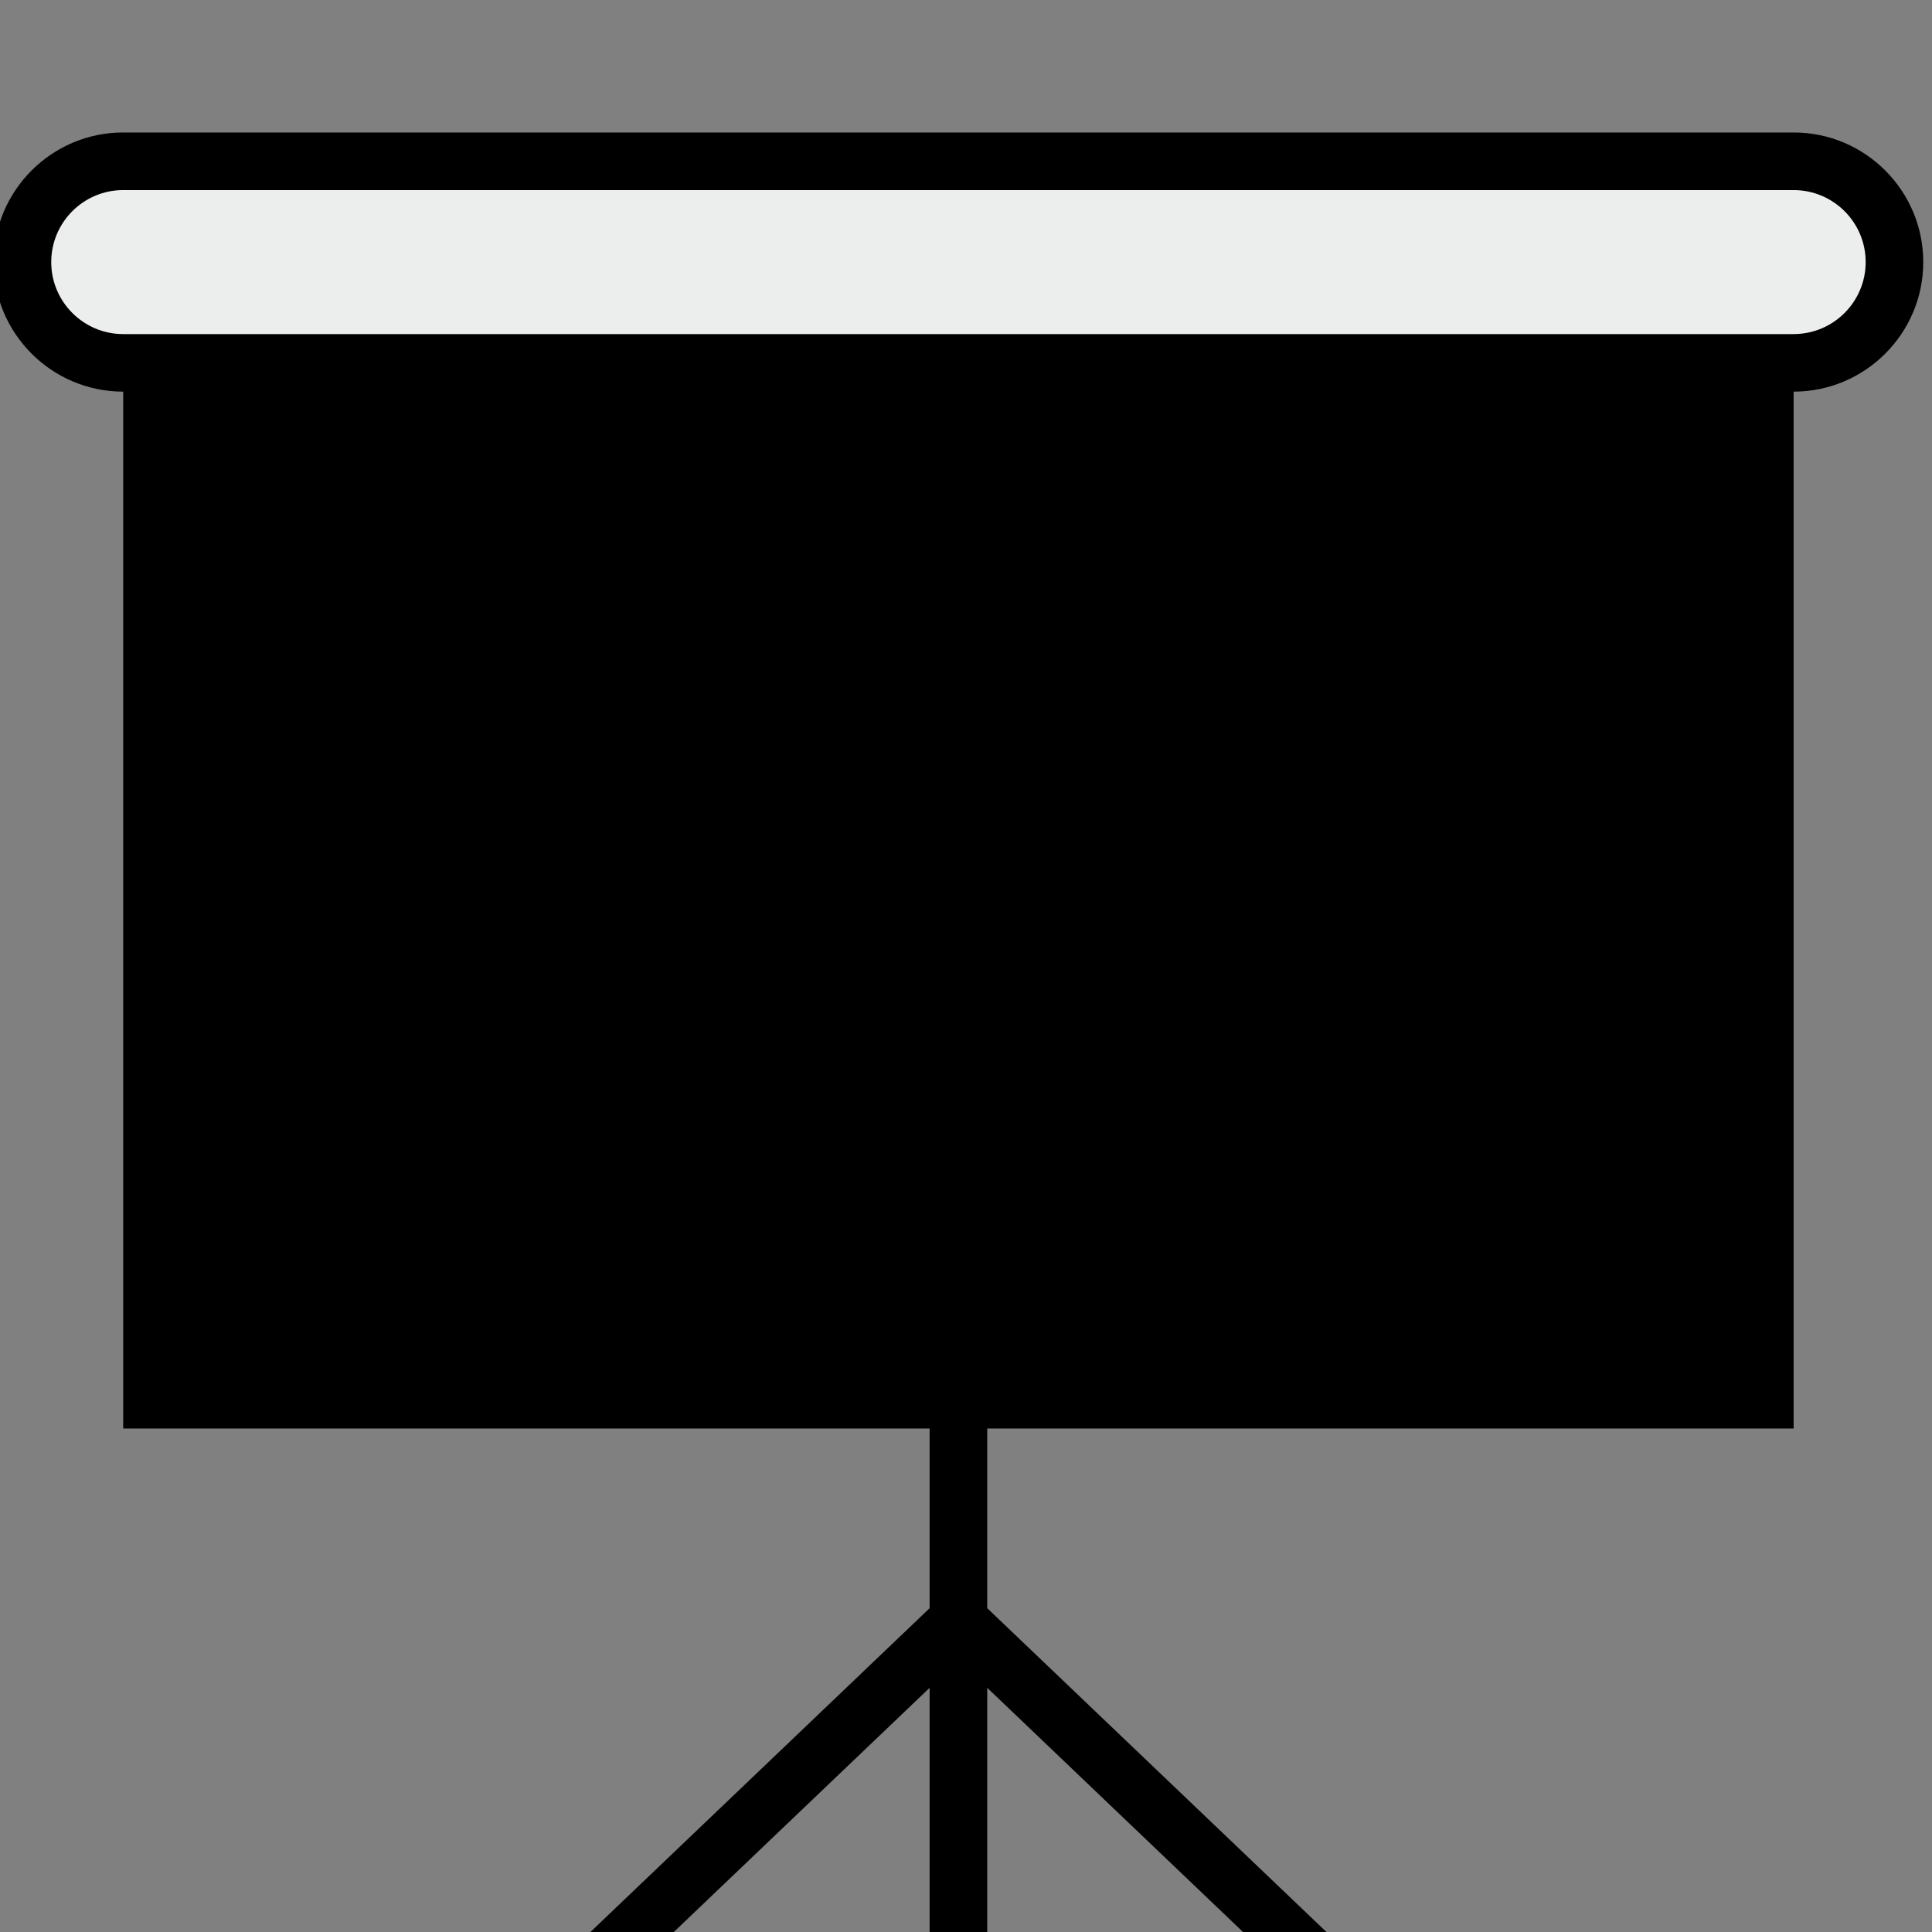 <?xml version="1.0" encoding="UTF-8" standalone="no"?>
<svg
   xmlns:dc="http://purl.org/dc/elements/1.1/"
   xmlns:cc="http://creativecommons.org/ns#"
   xmlns:rdf="http://www.w3.org/1999/02/22-rdf-syntax-ns#"
   xmlns:svg="http://www.w3.org/2000/svg"
   xmlns="http://www.w3.org/2000/svg"
   id="svg126474"
   version="1.1"
   viewBox="0 0 21.167 21.167"
   height="80"
   width="80">
  <rect x="0" y="0" width="21.167" height="21.167" fill="#808080" stroke="none"/>
  <defs
     id="defs126468">
    <clipPath
       clipPathUnits="userSpaceOnUse"
       id="clipPath124966">
      <path
         d="m 183.089,3471.707 c 0.133,-0.031 1.426,-0.304 3.467,-0.304 3.335,0 8.667,0.731 14.213,4.454 4.715,3.166 8.426,9.075 9.883,11.624 l 0.767,-8.029 c 0.045,-0.475 0.444,-0.83 0.912,-0.83 0.028,0 0.057,0 0.088,0 0.504,0.048 0.873,0.498 0.825,1.002 l -0.958,10.044 c -0.042,0.44 -0.389,0.776 -0.813,0.824 -0.061,0.01 -0.123,0.01 -0.187,0 l -10.349,-0.989 c -0.504,-0.048 -0.873,-0.496 -0.826,-1 0.045,-0.473 0.445,-0.83 0.912,-0.83 0.029,0 0.06,0 0.088,0.01 l 7.973,0.76 c -1.369,-2.389 -4.953,-8.119 -9.337,-11.064 -8.258,-5.544 -16.183,-3.9 -16.259,-3.882 -0.496,0.109 -0.986,-0.202 -1.097,-0.696 -0.108,-0.494 0.204,-0.986 0.698,-1.094"
         clip-rule="evenodd"
         id="path124964" />
    </clipPath>
    <clipPath
       clipPathUnits="userSpaceOnUse"
       id="clipPath124974">
      <path
         d="M 0,0 H 1920 V 6201 H 0 Z"
         id="path124972" />
    </clipPath>
    <clipPath
       clipPathUnits="userSpaceOnUse"
       id="clipPath124918">
      <path
         d="m 168,3504.399 h 61.457 v -61.15 H 168 Z"
         clip-rule="evenodd"
         id="path124916" />
    </clipPath>
    <clipPath
       clipPathUnits="userSpaceOnUse"
       id="clipPath124926">
      <path
         d="M 0,0 H 1920 V 6201 H 0 Z"
         id="path124924" />
    </clipPath>
    <clipPath
       clipPathUnits="userSpaceOnUse"
       id="clipPath124934">
      <path
         d="m 168,3443 h 62 v 62 h -62 z"
         id="path124932" />
    </clipPath>
    <clipPath
       clipPathUnits="userSpaceOnUse"
       id="clipPath124938">
      <path
         d="m 225.329,3497.979 h -53.202 c -1.264,0 -2.292,1.029 -2.292,2.293 0,1.266 1.028,2.293 2.292,2.293 h 53.202 c 1.266,0 2.294,-1.027 2.294,-2.293 0,-1.264 -1.028,-2.293 -2.294,-2.293 z m -51.366,-33.022 h 49.532 v 31.187 h -49.532 z m 51.366,39.443 h -53.202 c -2.275,0 -4.128,-1.851 -4.128,-4.128 0,-2.275 1.853,-4.126 4.128,-4.126 v -33.023 h 25.684 v -5.723 l -13.168,-12.571 c -0.367,-0.349 -0.381,-0.93 -0.031,-1.296 0.181,-0.189 0.421,-0.285 0.664,-0.285 0.227,0 0.455,0.085 0.632,0.254 l 11.903,11.362 v -10.698 c 0,-0.507 0.411,-0.918 0.918,-0.918 0.506,0 0.917,0.411 0.917,0.918 v 10.698 l 11.902,-11.362 c 0.178,-0.169 0.407,-0.254 0.634,-0.254 0.241,0 0.483,0.096 0.664,0.285 0.35,0.366 0.336,0.947 -0.031,1.296 l -13.169,12.571 v 5.723 h 25.683 v 33.023 c 2.275,0 4.128,1.851 4.128,4.126 0,2.277 -1.853,4.128 -4.128,4.128 z"
         clip-rule="evenodd"
         id="path124936" />
    </clipPath>
    <clipPath
       clipPathUnits="userSpaceOnUse"
       id="clipPath124942">
      <path
         d="m 168,3443 h 62 v 62 h -62 z"
         id="path124940" />
    </clipPath>
  </defs>
  <g
     transform="translate(-65.511,-2.065)"
     id="layer1">
    <g
       transform="matrix(0.344,0,0,-0.344,7.649,1209.03)"
       id="g124912">
      <g
         id="g124914"
         clip-path="url(#clipPath124918)">
        <g
           id="g124920">
          <g
             id="g124922"
             clip-path="url(#clipPath124926)">
            <g
               id="g124928">
              <rect
                 transform="scale(1,-1)"
                 y="-3503.027"
                 x="169.372"
                 height="5.606"
                 width="58.754"
                 id="rect127129"
                 style="fill:#f1f2f2;fill-opacity:0.949;stroke:#ffffff;stroke-width:0" />
              <rect
                 transform="scale(1,-1)"
                 y="-3496.598"
                 x="173.255"
                 height="32.116"
                 width="50.207"
                 id="rect127125"
                 style="display:inline;fill:#f1f2f2;fill-opacity:0.949;stroke:#ffffff;stroke-width:0" />
              <g
                 id="g124930" />
              <g
                 id="g124958">
                <g
                   clip-path="url(#clipPath124934)"
                   id="g124956">
                  <g
                     id="g124954">
                    <g
                       id="g124952">
                      <g
                         clip-path="url(#clipPath124938)"
                         id="g124950">
                        <g
                           id="g124948">
                          <g
                             clip-path="url(#clipPath124942)"
                             id="g124946">
                            <path
                               d="m 162.999,3438.248 h 71.458 v 71.152 h -71.458 z"
                               style="fill:#000000;fill-opacity:1;fill-rule:nonzero;stroke:none"
                               id="path124944" />
                          </g>
                        </g>
                      </g>
                    </g>
                  </g>
                </g>
              </g>
            </g>
          </g>
        </g>
      </g>
    </g>
    <g
       transform="matrix(0.344,0,0,-0.344,7.649,1209.03)"
       id="g124960">
      <g
         id="g124962"
         clip-path="url(#clipPath124966)">
        <g
           id="g124968">
          <g
             id="g124970"
             clip-path="url(#clipPath124974)">
            <path
               d="m 177.37,3466.403 h 40.879 v 29.098 H 177.37 Z"
               style="fill:#000000;fill-opacity:1;fill-rule:nonzero;stroke:none"
               id="path124976" />
          </g>
        </g>
      </g>
    </g>
  </g>
</svg>
